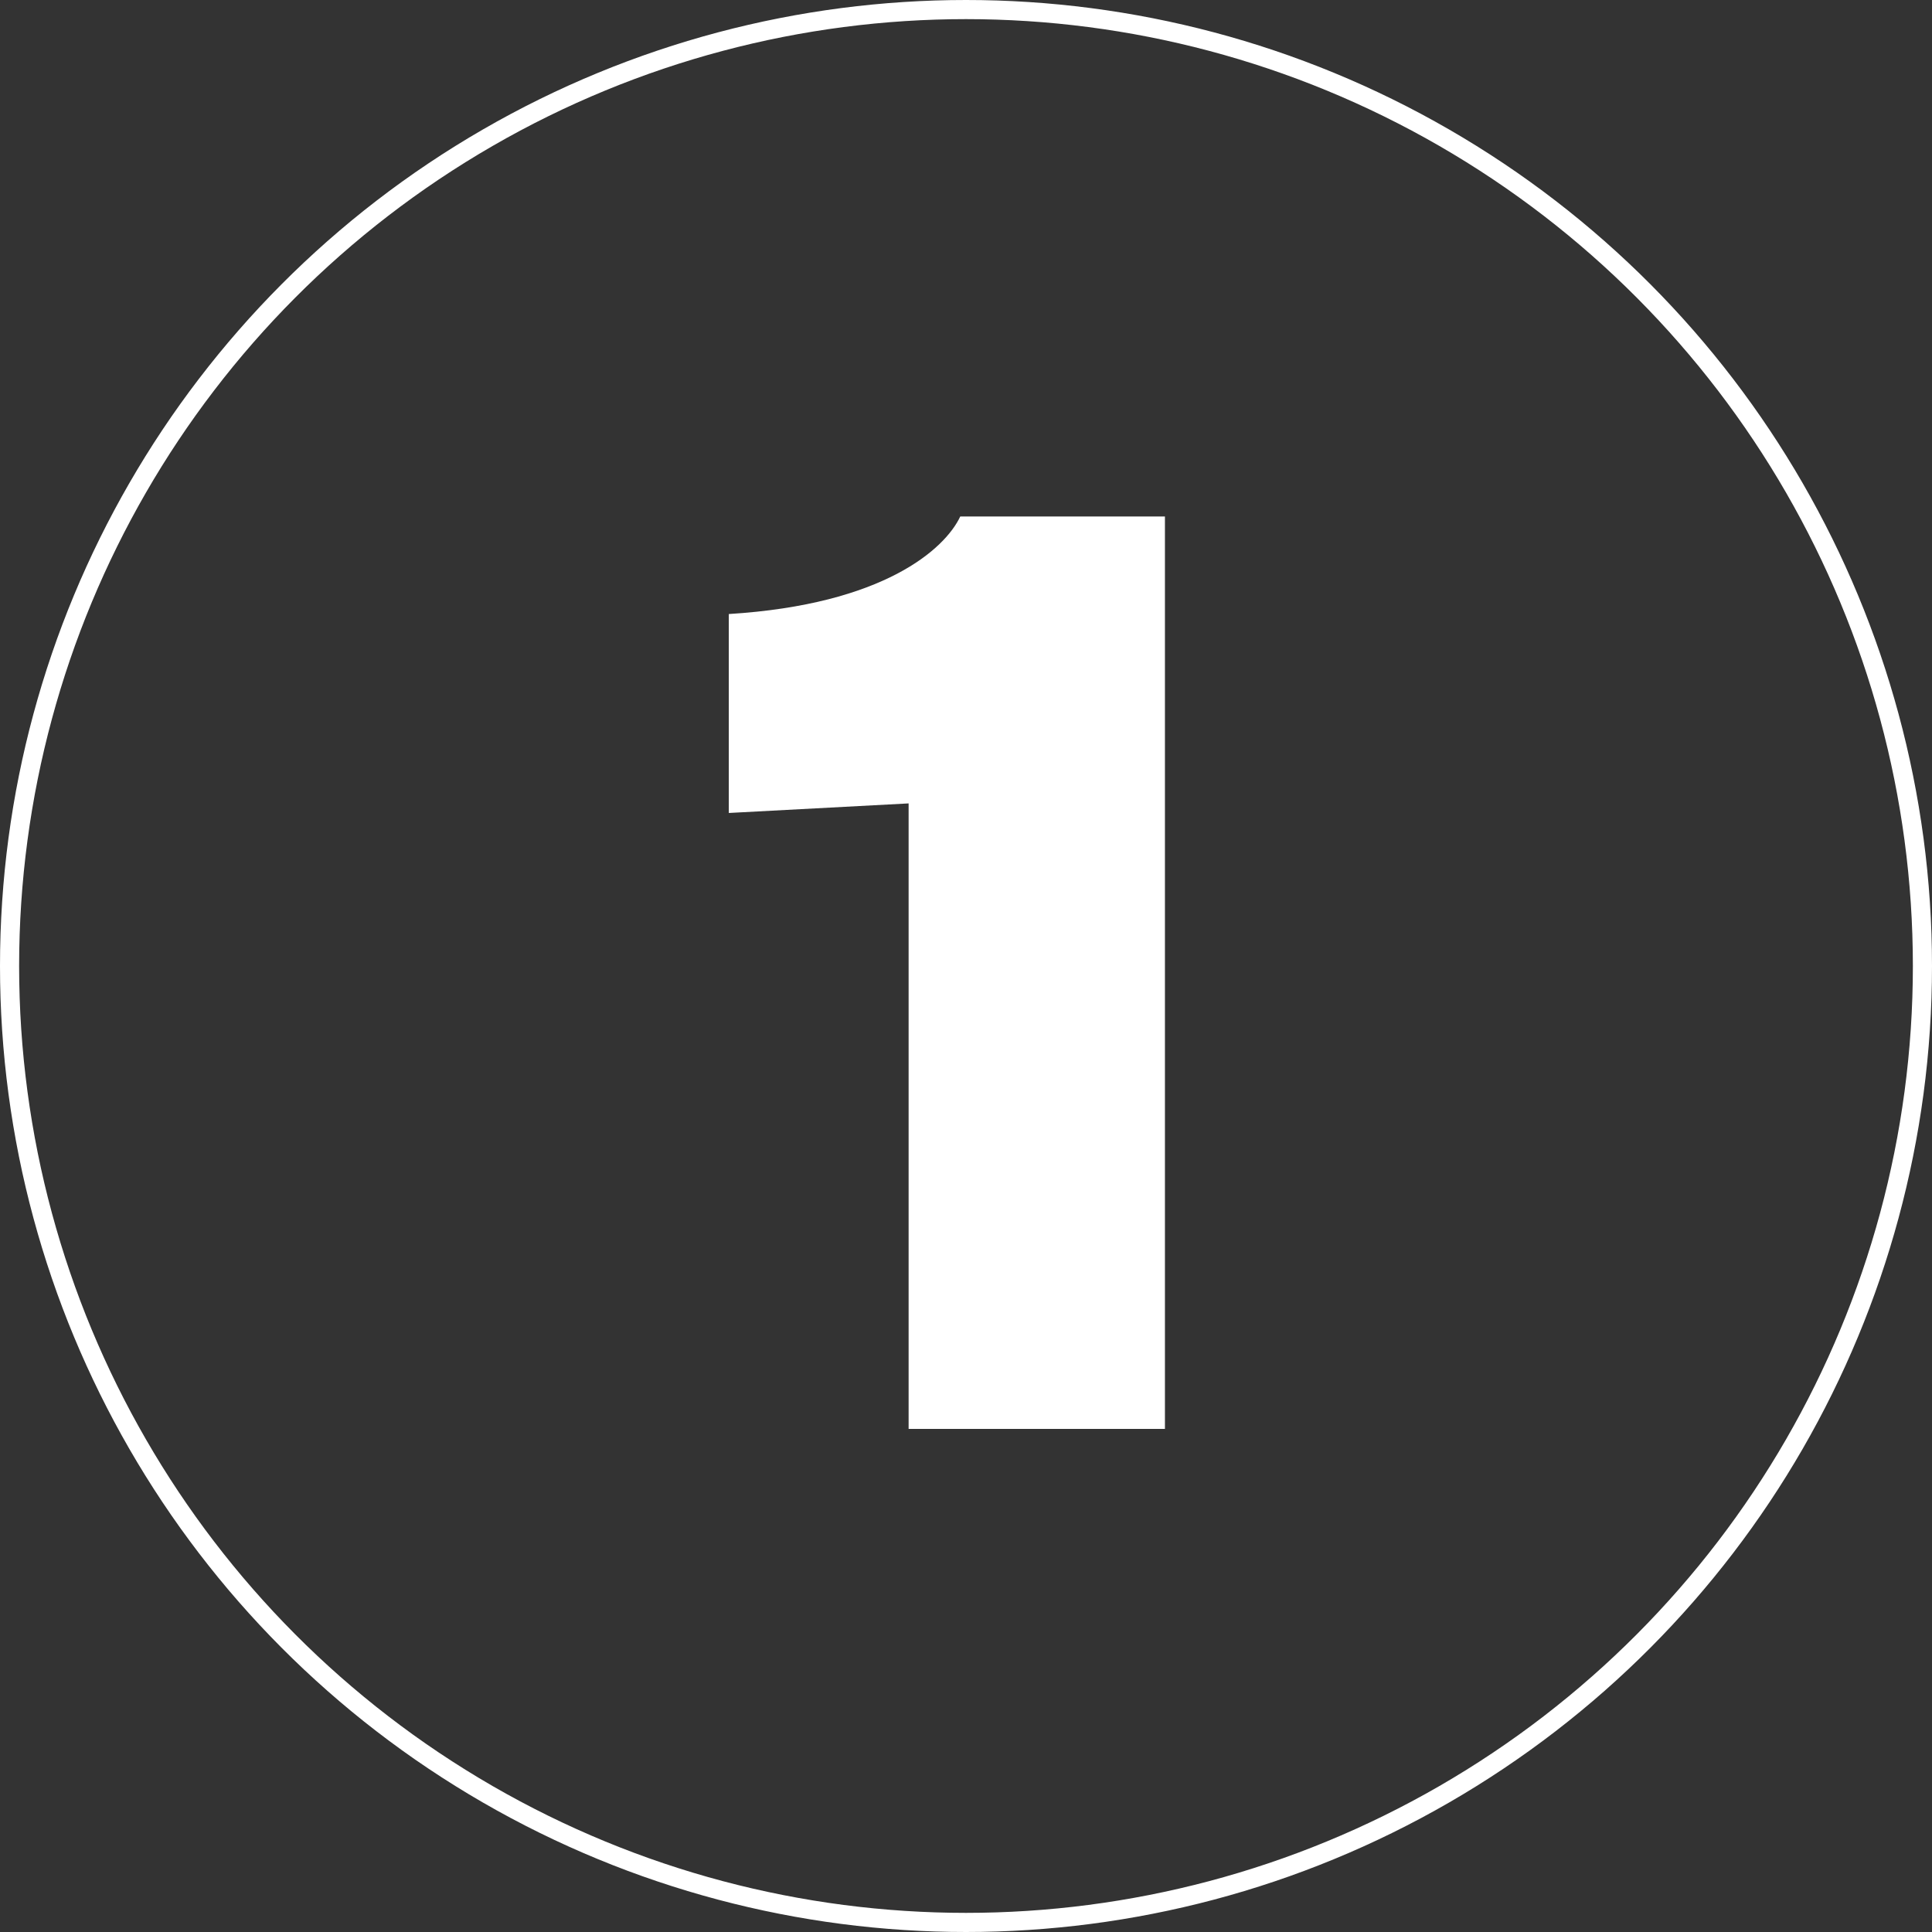 <?xml version="1.0" encoding="utf-8"?>
<!-- Generator: Adobe Illustrator 27.0.0, SVG Export Plug-In . SVG Version: 6.00 Build 0)  -->
<svg version="1.1" id="Layer_1" xmlns="http://www.w3.org/2000/svg" xmlns:xlink="http://www.w3.org/1999/xlink" x="0px" y="0px"
	 viewBox="0 0 101 101" style="enable-background:new 0 0 101 101;" xml:space="preserve">
<rect x="0" y="0" width="101" height="101" fill="#333333" stroke="none"/>
<style type="text/css">
	.st0{fill:#FFFFFF;}
	.st1{fill:none;}
	.st2{fill:none;stroke:#FFFFFF;}
</style>
<g id="Group_1962" transform="translate(-166 -1033)">
	<path id="Path_809" class="st0" d="M226.9,1107.7V1060h-10.7c-0.8,1.7-4,4.6-12.1,5.1v10.4l9.4-0.5v32.7H226.9z"/>
	<g id="Ellipse_85" transform="translate(166 1033)">
		<circle class="st1" cx="50.5" cy="50.5" r="50.5"/>
		<circle class="st2" cx="50.5" cy="50.5" r="50"/>
	</g>
</g>
</svg>

